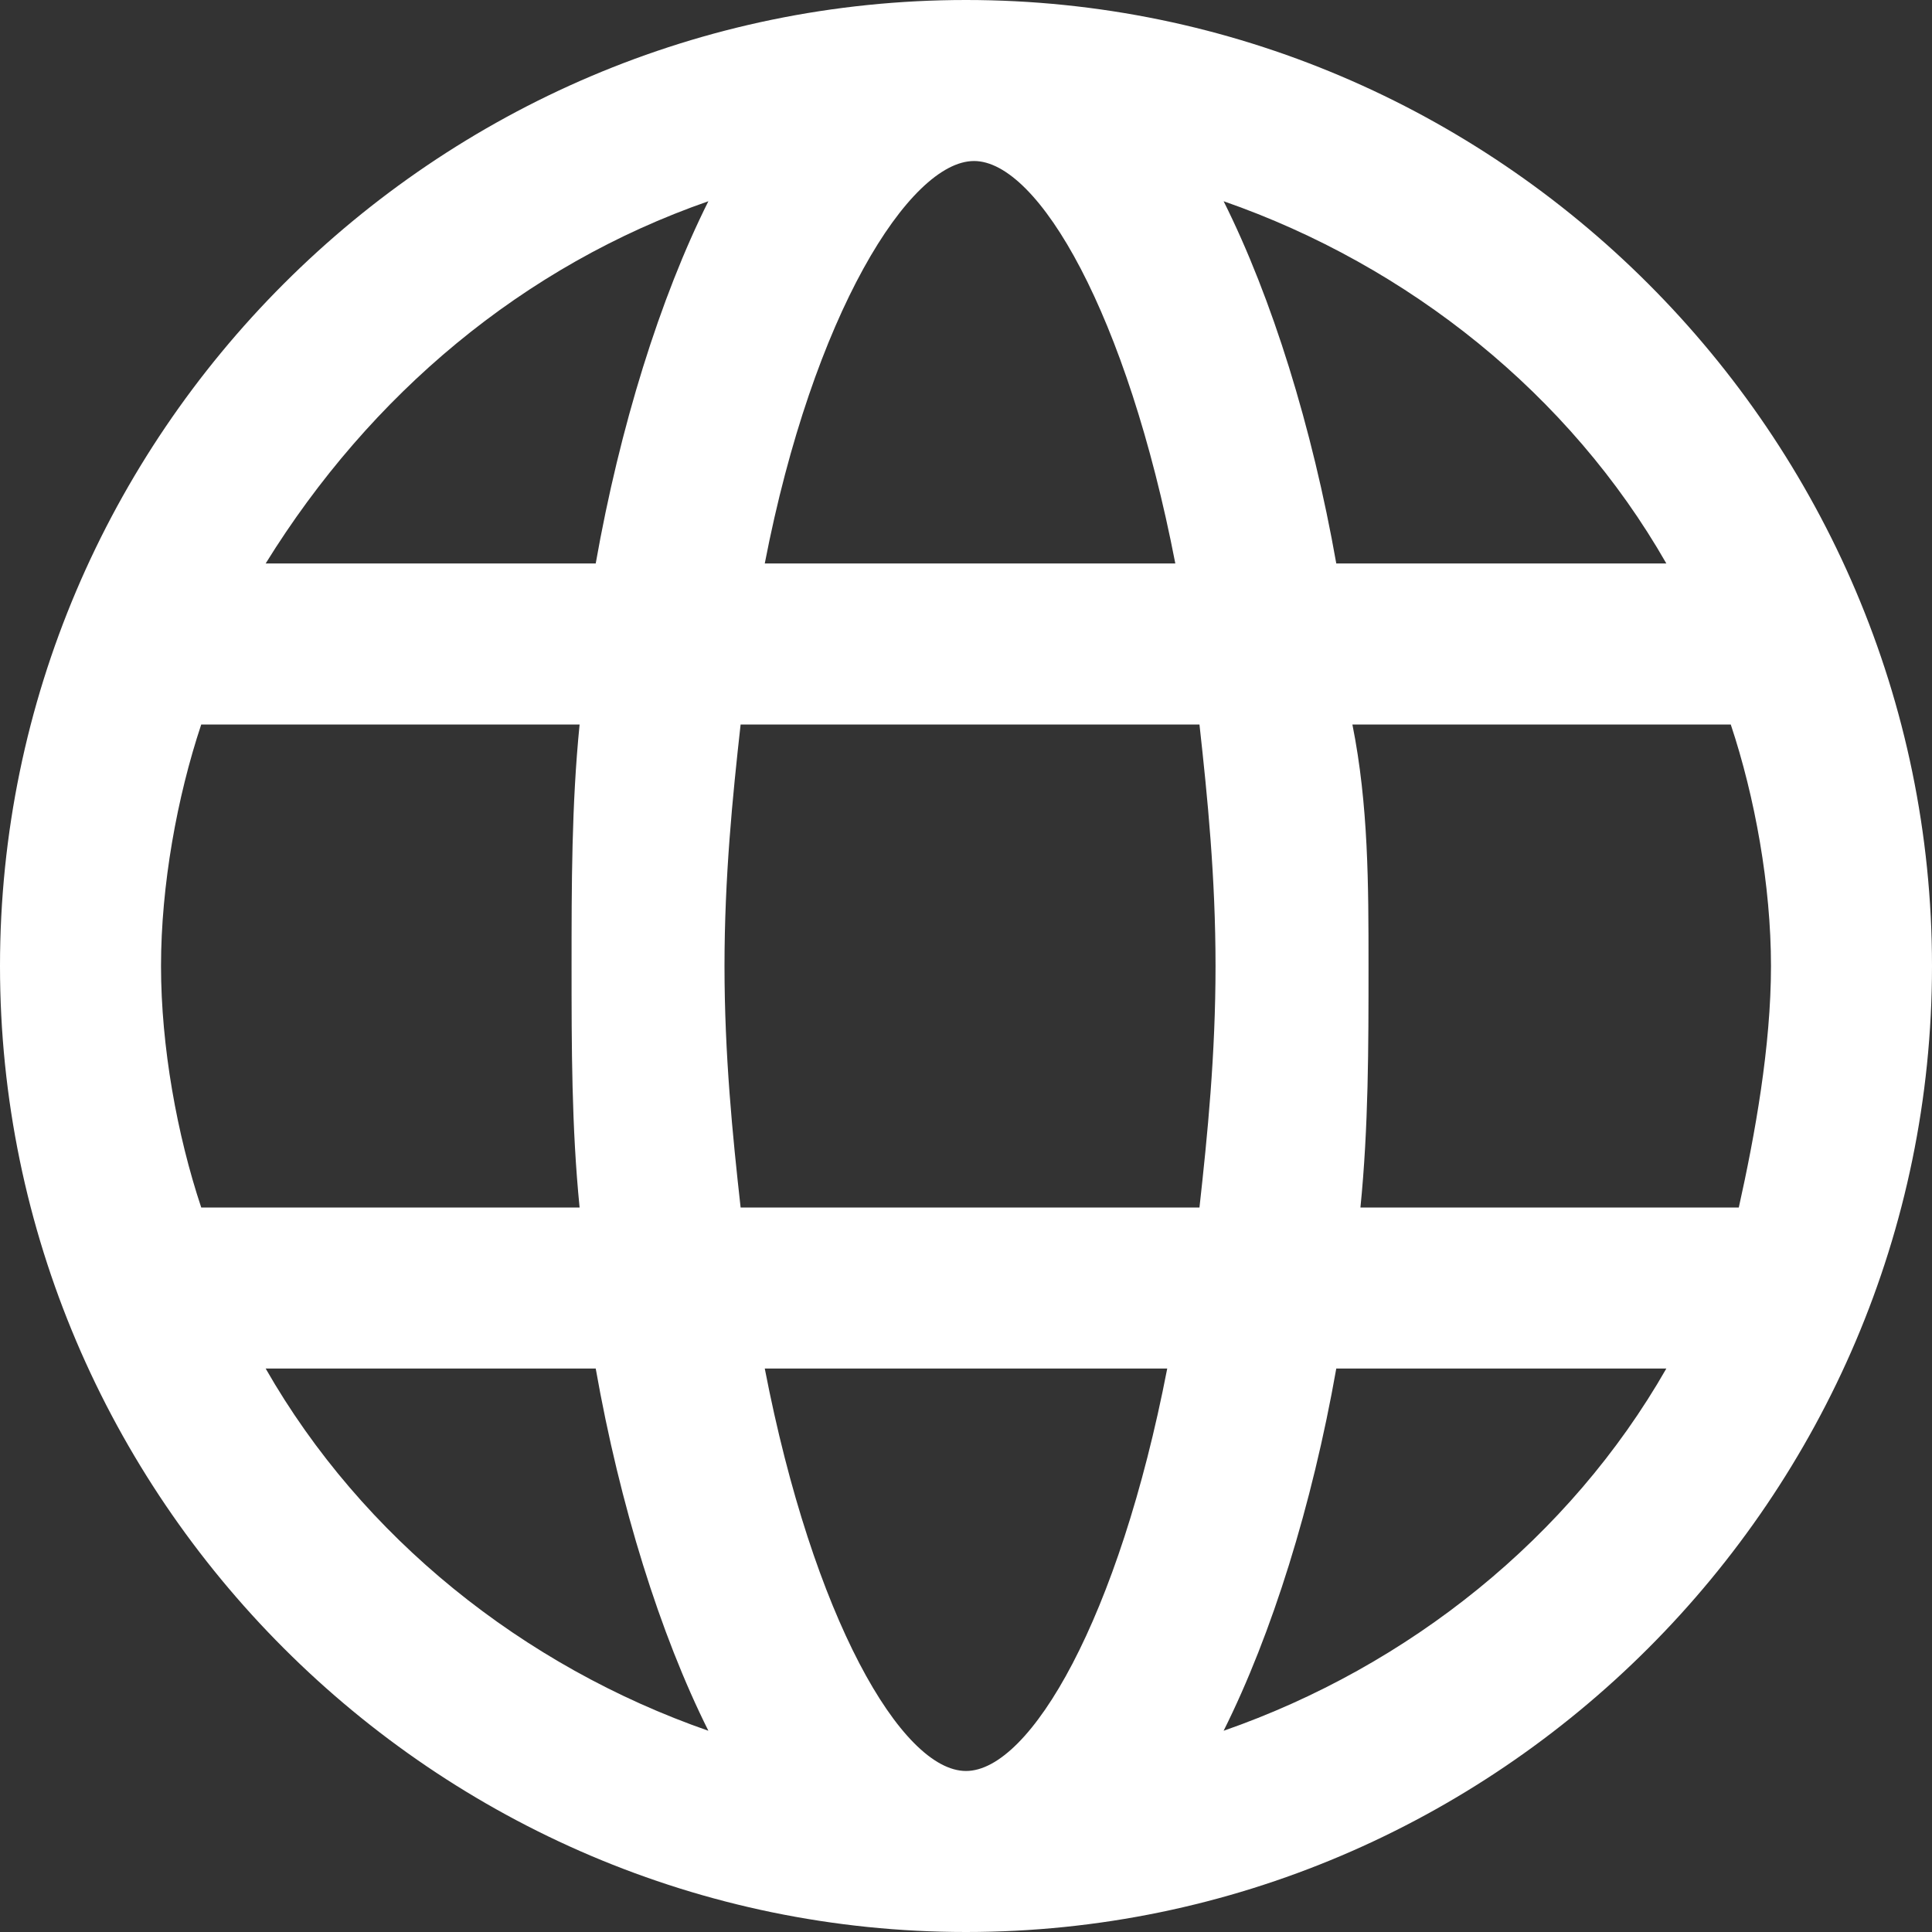 <svg width="38" height="38" viewBox="0 0 38 38" fill="none" xmlns="http://www.w3.org/2000/svg">
<rect x="0" y="0" width="38" height="38" fill="#333333" stroke="none"/>
<g clip-path="url(#clip0_14_512)">
<path d="M19 38C8.55 38 0 29.45 0 19C0 8.55 8.55 0 19 0C29.45 0 38 8.55 38 19C38 29.45 29.45 38 19 38ZM15.042 26.917C15.992 31.825 17.733 34.833 19 34.833C20.267 34.833 22.008 31.825 22.958 26.917H15.042ZM26.283 26.917C25.808 29.608 25.017 32.142 24.067 34.042C27.708 32.775 30.875 30.242 32.775 26.917H26.283ZM5.225 26.917C7.125 30.242 10.292 32.775 13.933 34.042C12.983 32.142 12.192 29.608 11.717 26.917H5.225ZM26.758 23.75H34.2C34.517 22.325 34.833 20.583 34.833 19C34.833 17.417 34.517 15.675 34.042 14.25H26.6C26.917 15.833 26.917 17.417 26.917 19C26.917 20.583 26.917 22.167 26.758 23.75ZM14.567 23.75H23.592C23.75 22.325 23.908 20.742 23.908 19C23.908 17.258 23.75 15.675 23.592 14.25H14.567C14.408 15.675 14.25 17.258 14.25 19C14.25 20.742 14.408 22.325 14.567 23.75ZM3.958 23.75H11.4C11.242 22.167 11.242 20.583 11.242 19C11.242 17.417 11.242 15.833 11.4 14.25H3.958C3.483 15.675 3.167 17.417 3.167 19C3.167 20.583 3.483 22.325 3.958 23.75ZM26.283 11.083H32.775C30.875 7.758 27.708 5.225 24.067 3.958C25.017 5.858 25.808 8.392 26.283 11.083ZM15.042 11.083H23.117C22.167 6.175 20.425 3.167 19.158 3.167C17.892 3.167 15.992 6.175 15.042 11.083ZM5.225 11.083H11.717C12.192 8.392 12.983 5.858 13.933 3.958C10.292 5.225 7.283 7.758 5.225 11.083Z" fill="white"/>
</g>
<defs>
<clipPath id="clip0_14_512">
<rect width="38" height="38" fill="white"/>
</clipPath>
</defs>
</svg>
